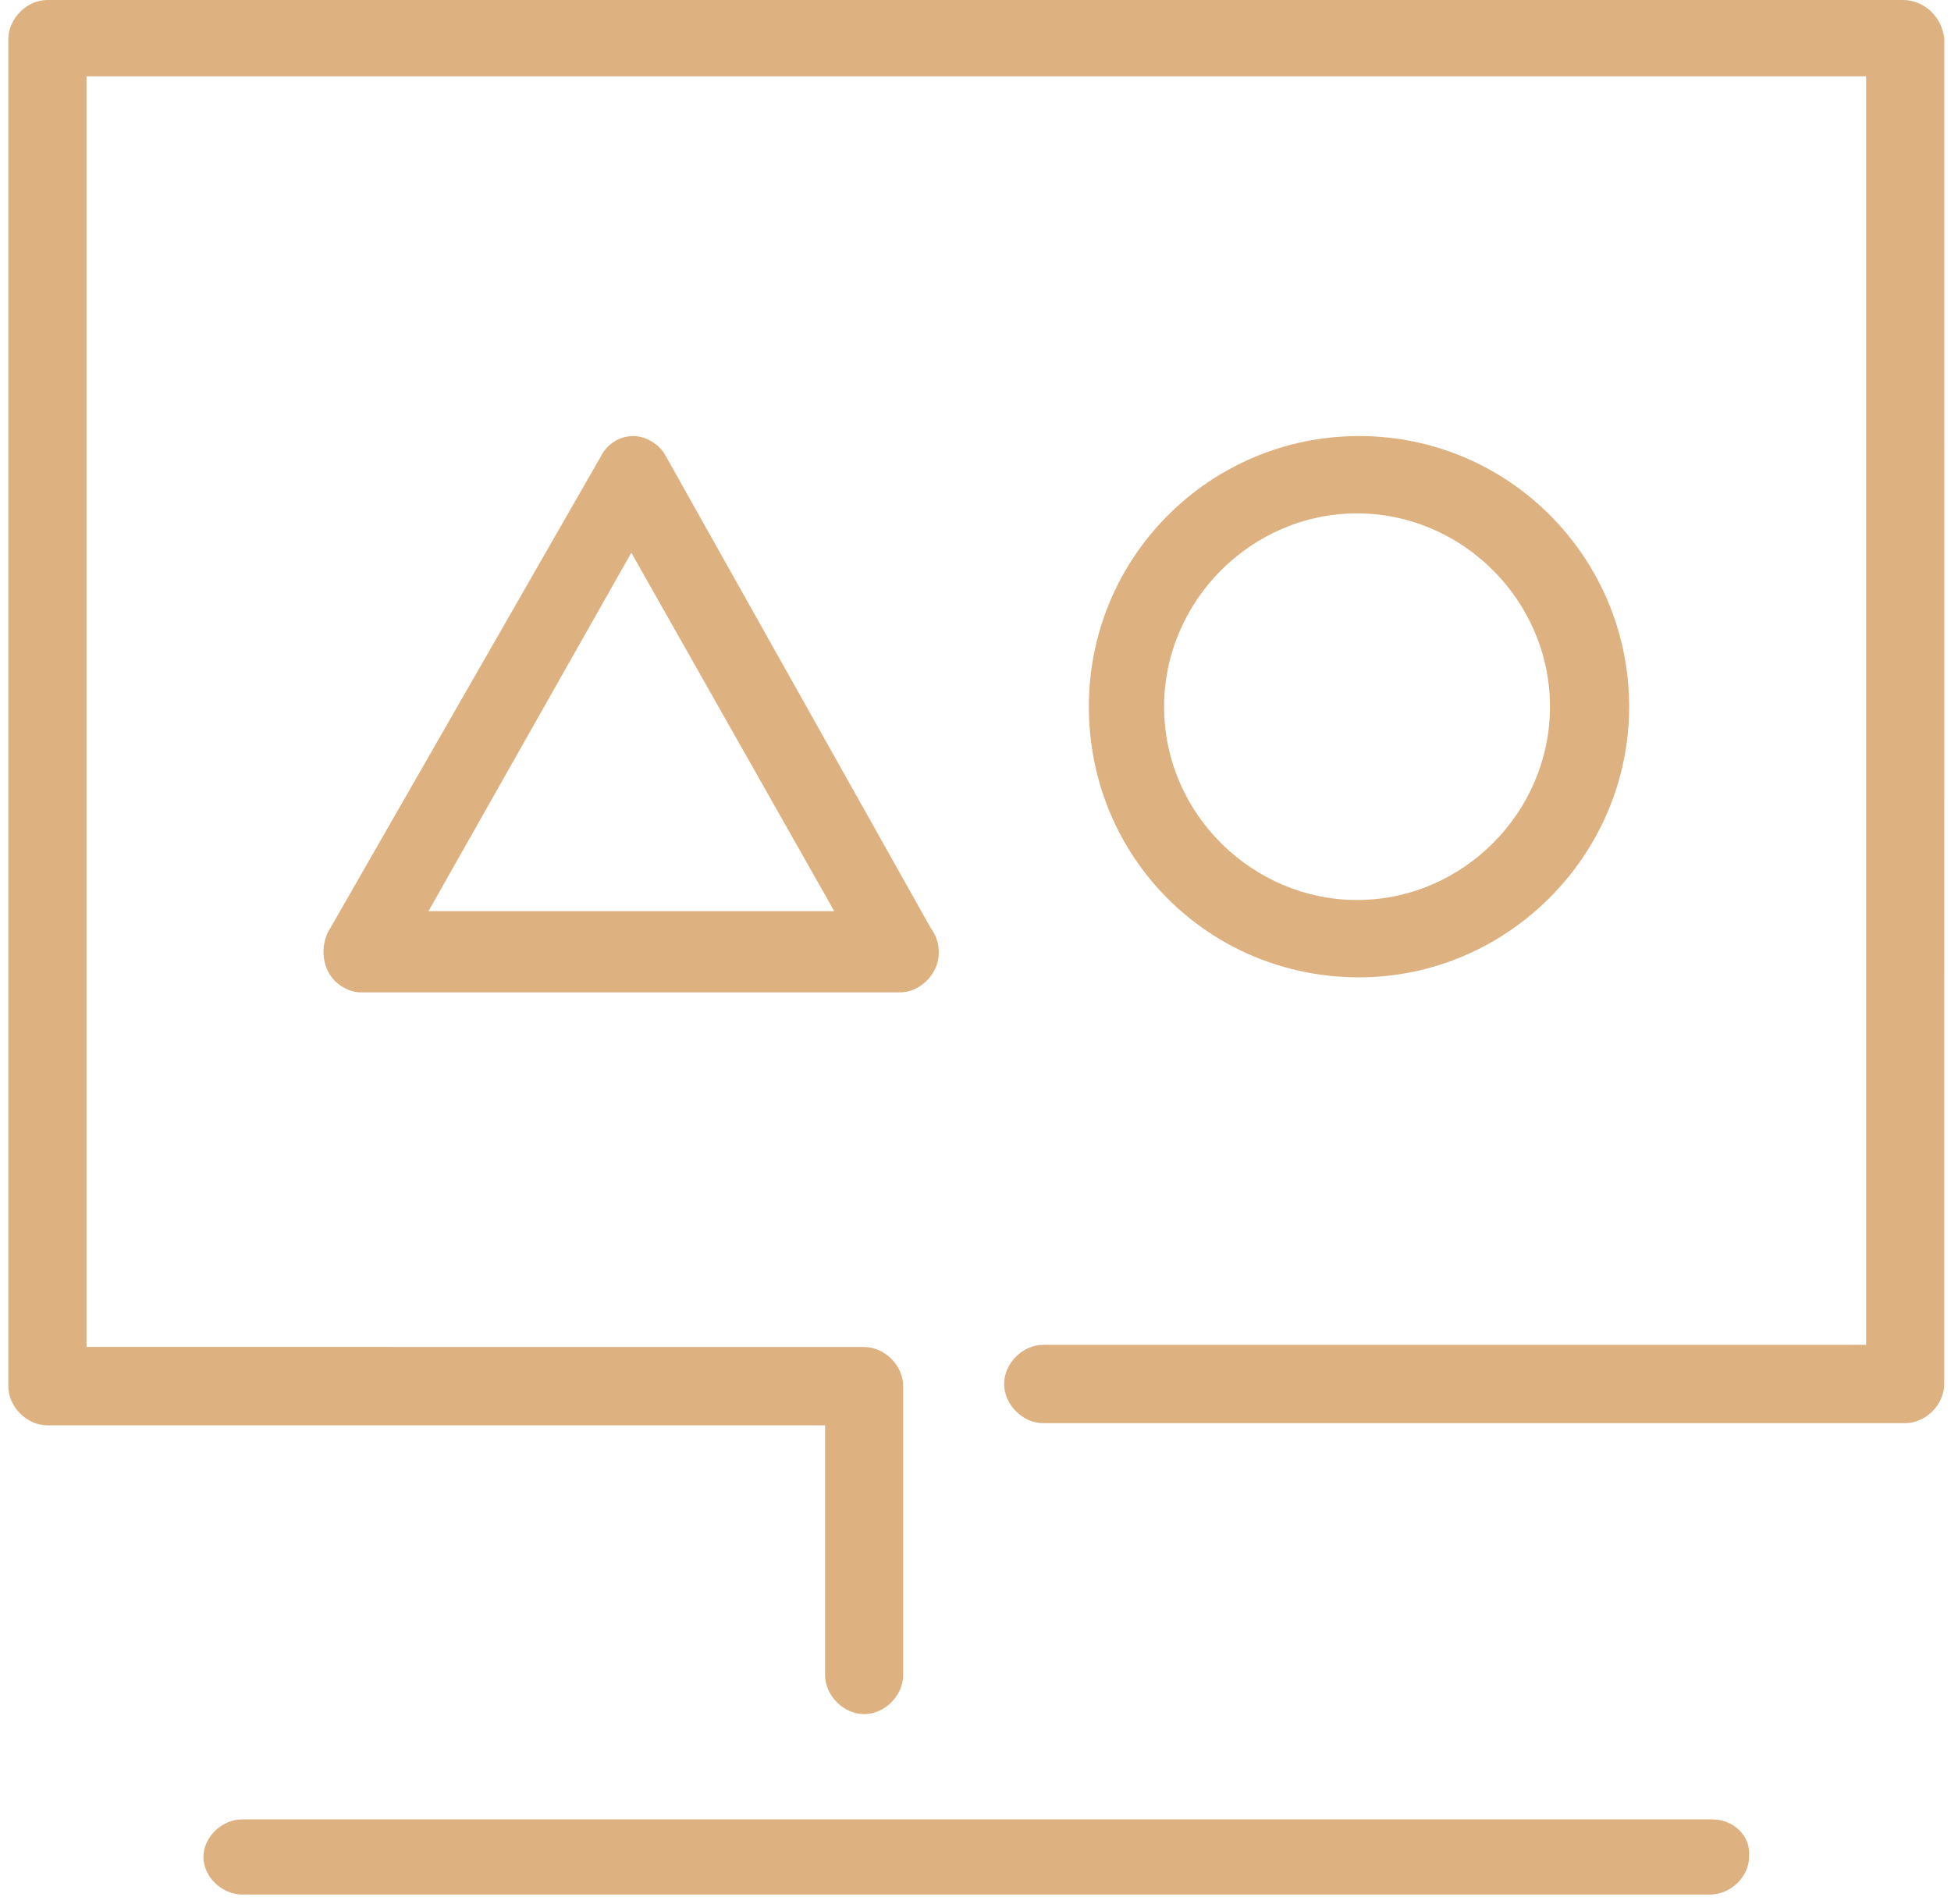 <?xml version="1.0" encoding="UTF-8"?>
<svg width="84px" height="82px" viewBox="0 0 84 82" version="1.1" xmlns="http://www.w3.org/2000/svg" xmlns:xlink="http://www.w3.org/1999/xlink">
    <!-- Generator: Sketch 55.2 (78181) - https://sketchapp.com -->
    <title>Group 5</title>
    <desc>Created with Sketch.</desc>
    <g id="Page-1" stroke="none" stroke-width="1" fill="none" fill-rule="evenodd">
        <g id="alquiler-v3" transform="translate(-836, -2900)" fill="#DDB180">
            <g id="Group" transform="translate(182, 2897)">
                <g id="Group-5" transform="translate(654, 3)">
                    <path d="M73.717,78.34 L10.436,78.34 C9.552,78.34 8.758,79.106 8.758,79.958 C8.758,80.811 9.552,81.577 10.436,81.577 L73.627,81.577 C74.511,81.577 75.305,80.811 75.305,79.958 C75.395,79.019 74.601,78.34 73.717,78.34 L73.717,78.34 Z" id="Fill-1"></path>
                    <path d="M81.941,0 L2.04,0 C1.154,0 0.358,0.801 0.358,1.69 L0.358,59.687 C0.358,60.575 1.154,61.373 2.04,61.373 L35.524,61.373 L35.524,72.122 C35.524,73.01 36.319,73.808 37.205,73.808 C38.091,73.808 38.887,73.01 38.887,72.122 L38.887,59.687 C38.887,58.799 38.091,58.001 37.205,58.001 L3.725,57.998 L3.725,3.286 L80.346,3.286 L80.346,57.907 L44.914,57.907 C44.028,57.907 43.233,58.705 43.233,59.593 C43.233,60.481 44.028,61.279 44.914,61.279 L82.027,61.279 C82.913,61.279 83.709,60.481 83.709,59.593 L83.712,1.69 C83.622,0.712 82.826,0 81.94,0 L81.941,0 Z" id="Fill-2"></path>
                    <path d="M70.143,30.429 C70.143,24.033 64.985,18.776 58.512,18.776 C52.128,18.776 46.881,23.944 46.881,30.429 C46.881,36.912 52.039,42.083 58.512,42.083 C64.896,42.083 70.143,36.826 70.143,30.429 Z M50.12,30.429 C50.12,25.874 53.881,22.106 58.427,22.106 C62.974,22.106 66.734,25.874 66.734,30.429 C66.734,34.985 62.974,38.753 58.427,38.753 C53.966,38.753 50.12,35.074 50.12,30.429 Z" id="Fill-3"></path>
                    <path d="M28.685,19.673 C28.419,19.133 27.802,18.776 27.271,18.776 C26.655,18.776 26.124,19.133 25.858,19.673 L14.126,40.13 C13.861,40.67 13.861,41.297 14.126,41.833 C14.392,42.373 15.009,42.731 15.54,42.731 L38.745,42.731 C39.627,42.731 40.42,41.925 40.42,41.027 C40.42,40.67 40.33,40.309 40.068,39.951 L28.685,19.673 Z M18.448,39.233 L27.181,23.799 L35.918,39.233 L18.448,39.233 Z" id="Fill-4"></path>
                </g>
            </g>
        </g>
    </g>
</svg>